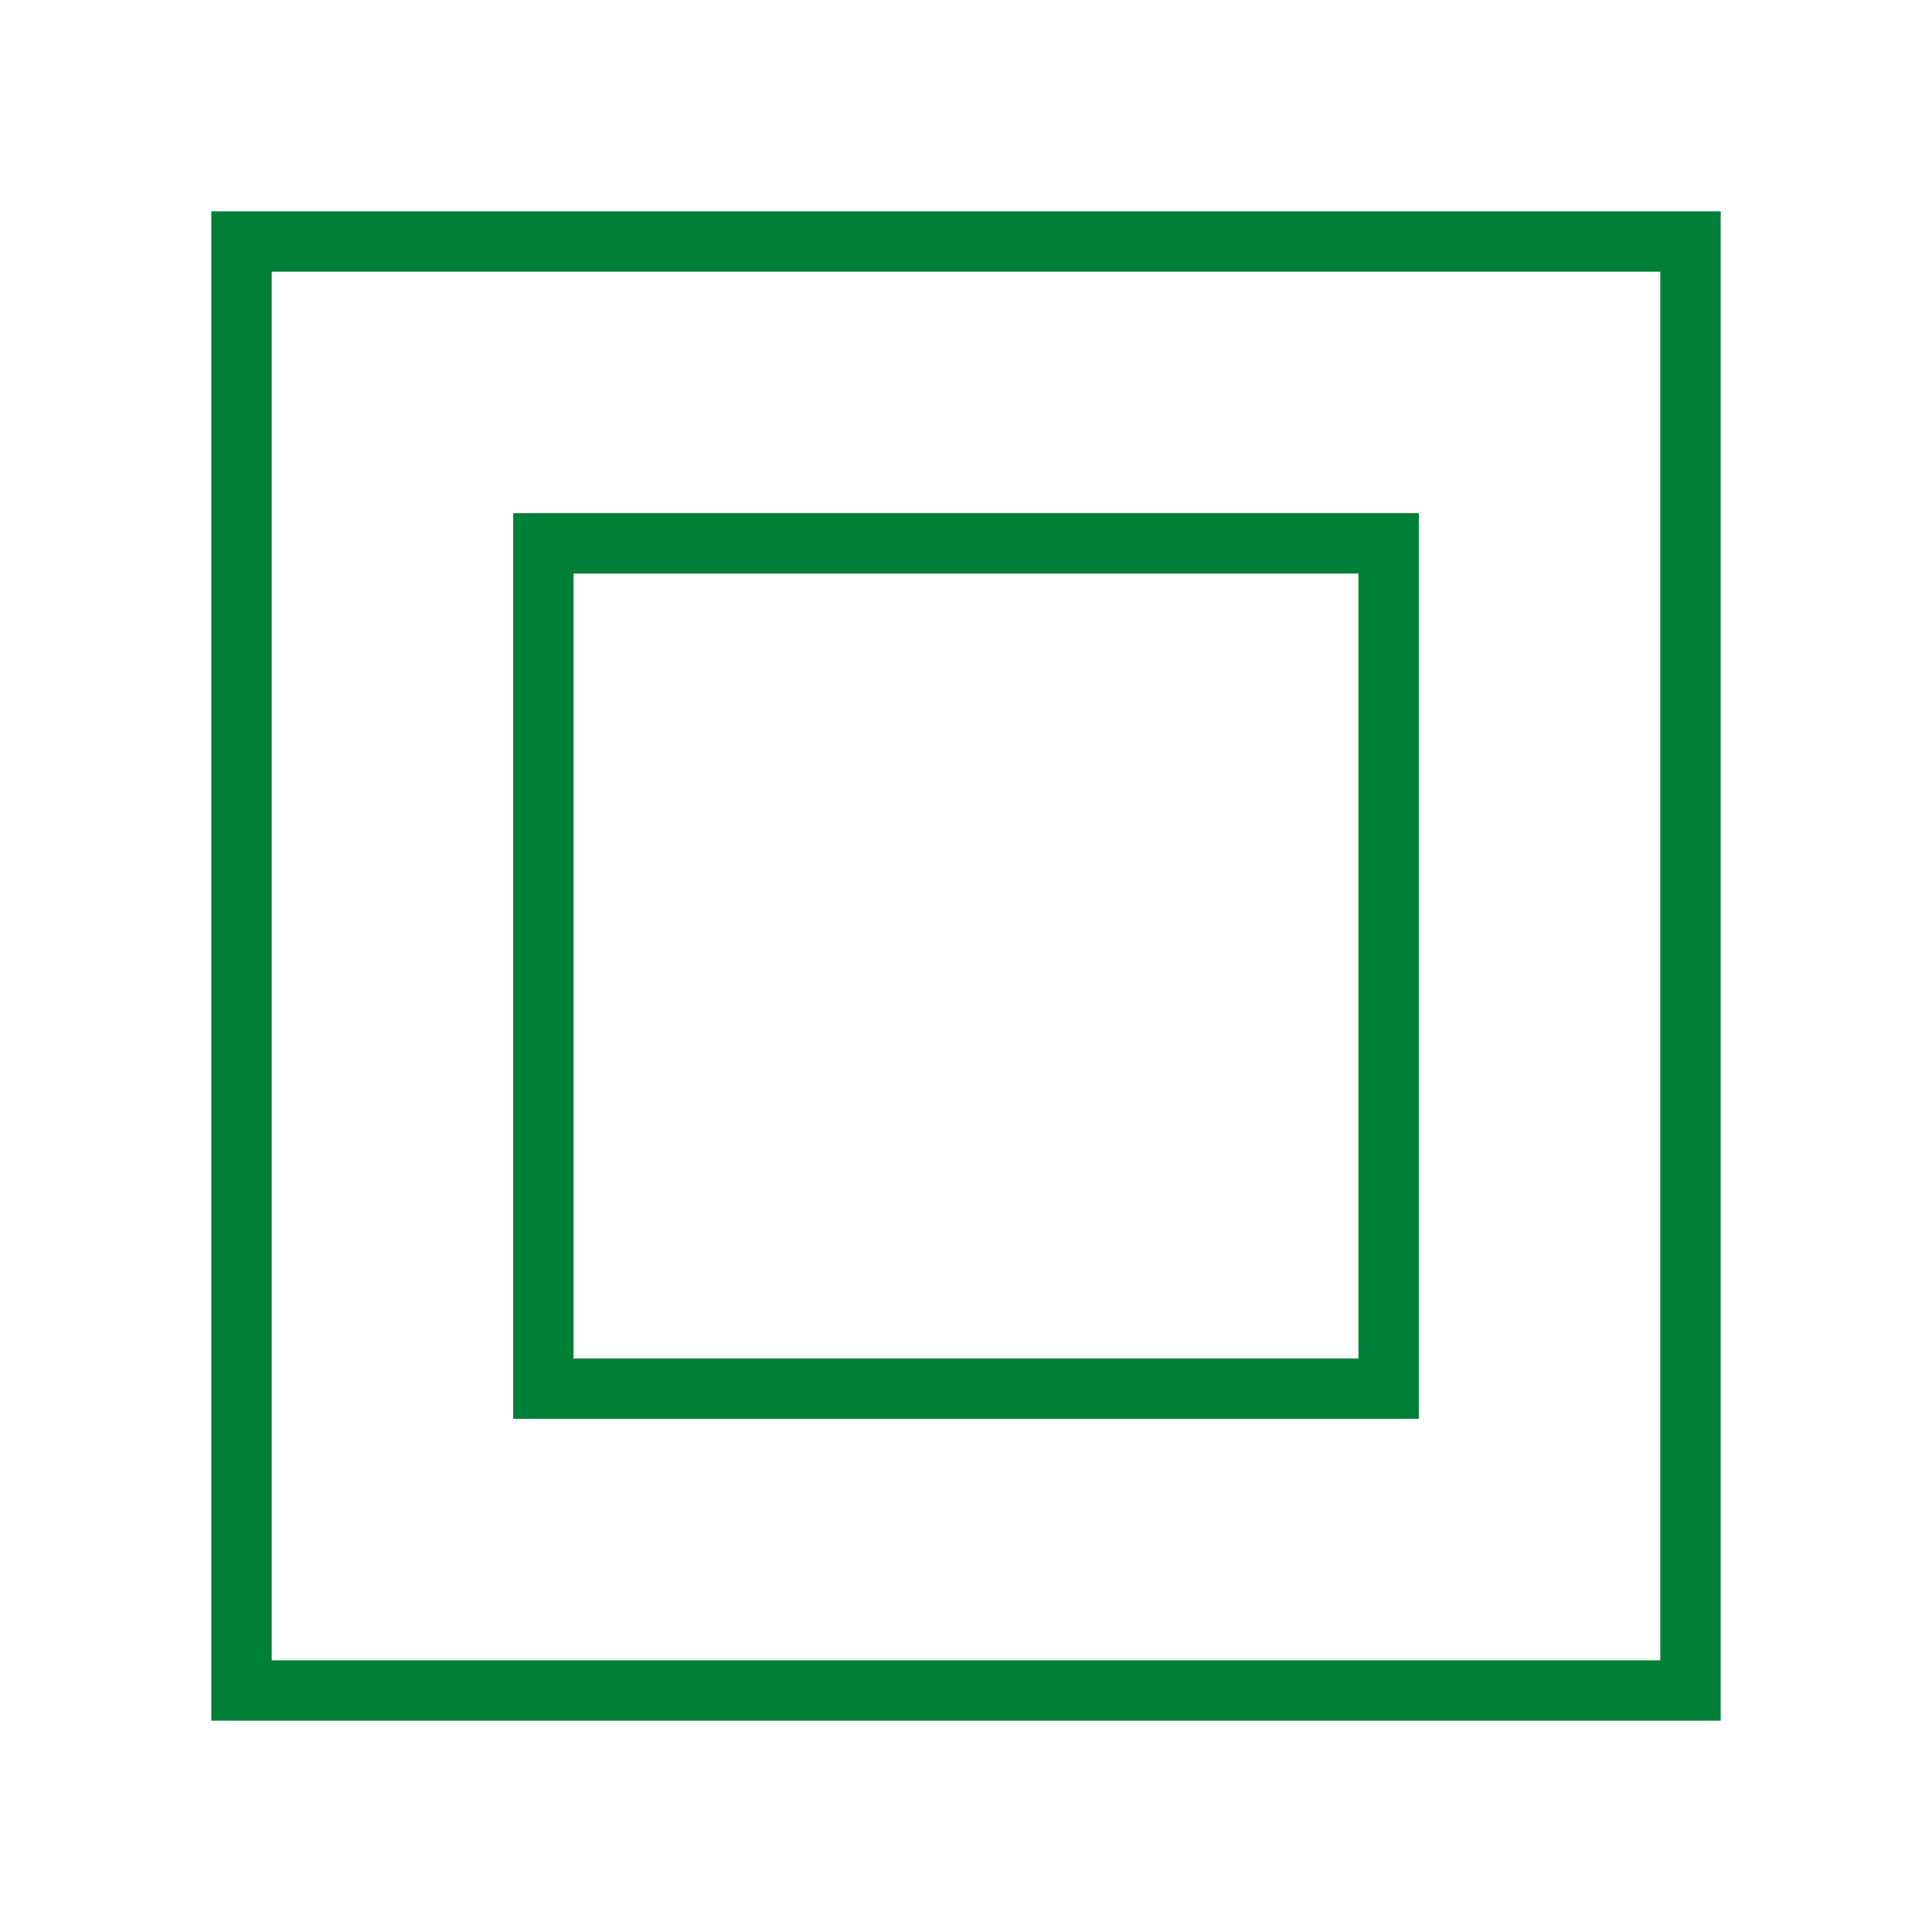 <svg xmlns:xlink="http://www.w3.org/1999/xlink" xmlns="http://www.w3.org/2000/svg" width="64px" version="1.1" height="64px" baseProfile="full"><defs></defs><rect y="8px" x="8px" width="48px" stroke-width="2" stroke="#008037" height="48px" fill="none"></rect><rect y="18px" x="18px" width="28px" stroke-width="2" stroke="#008037" height="28px" fill="none"></rect></svg>